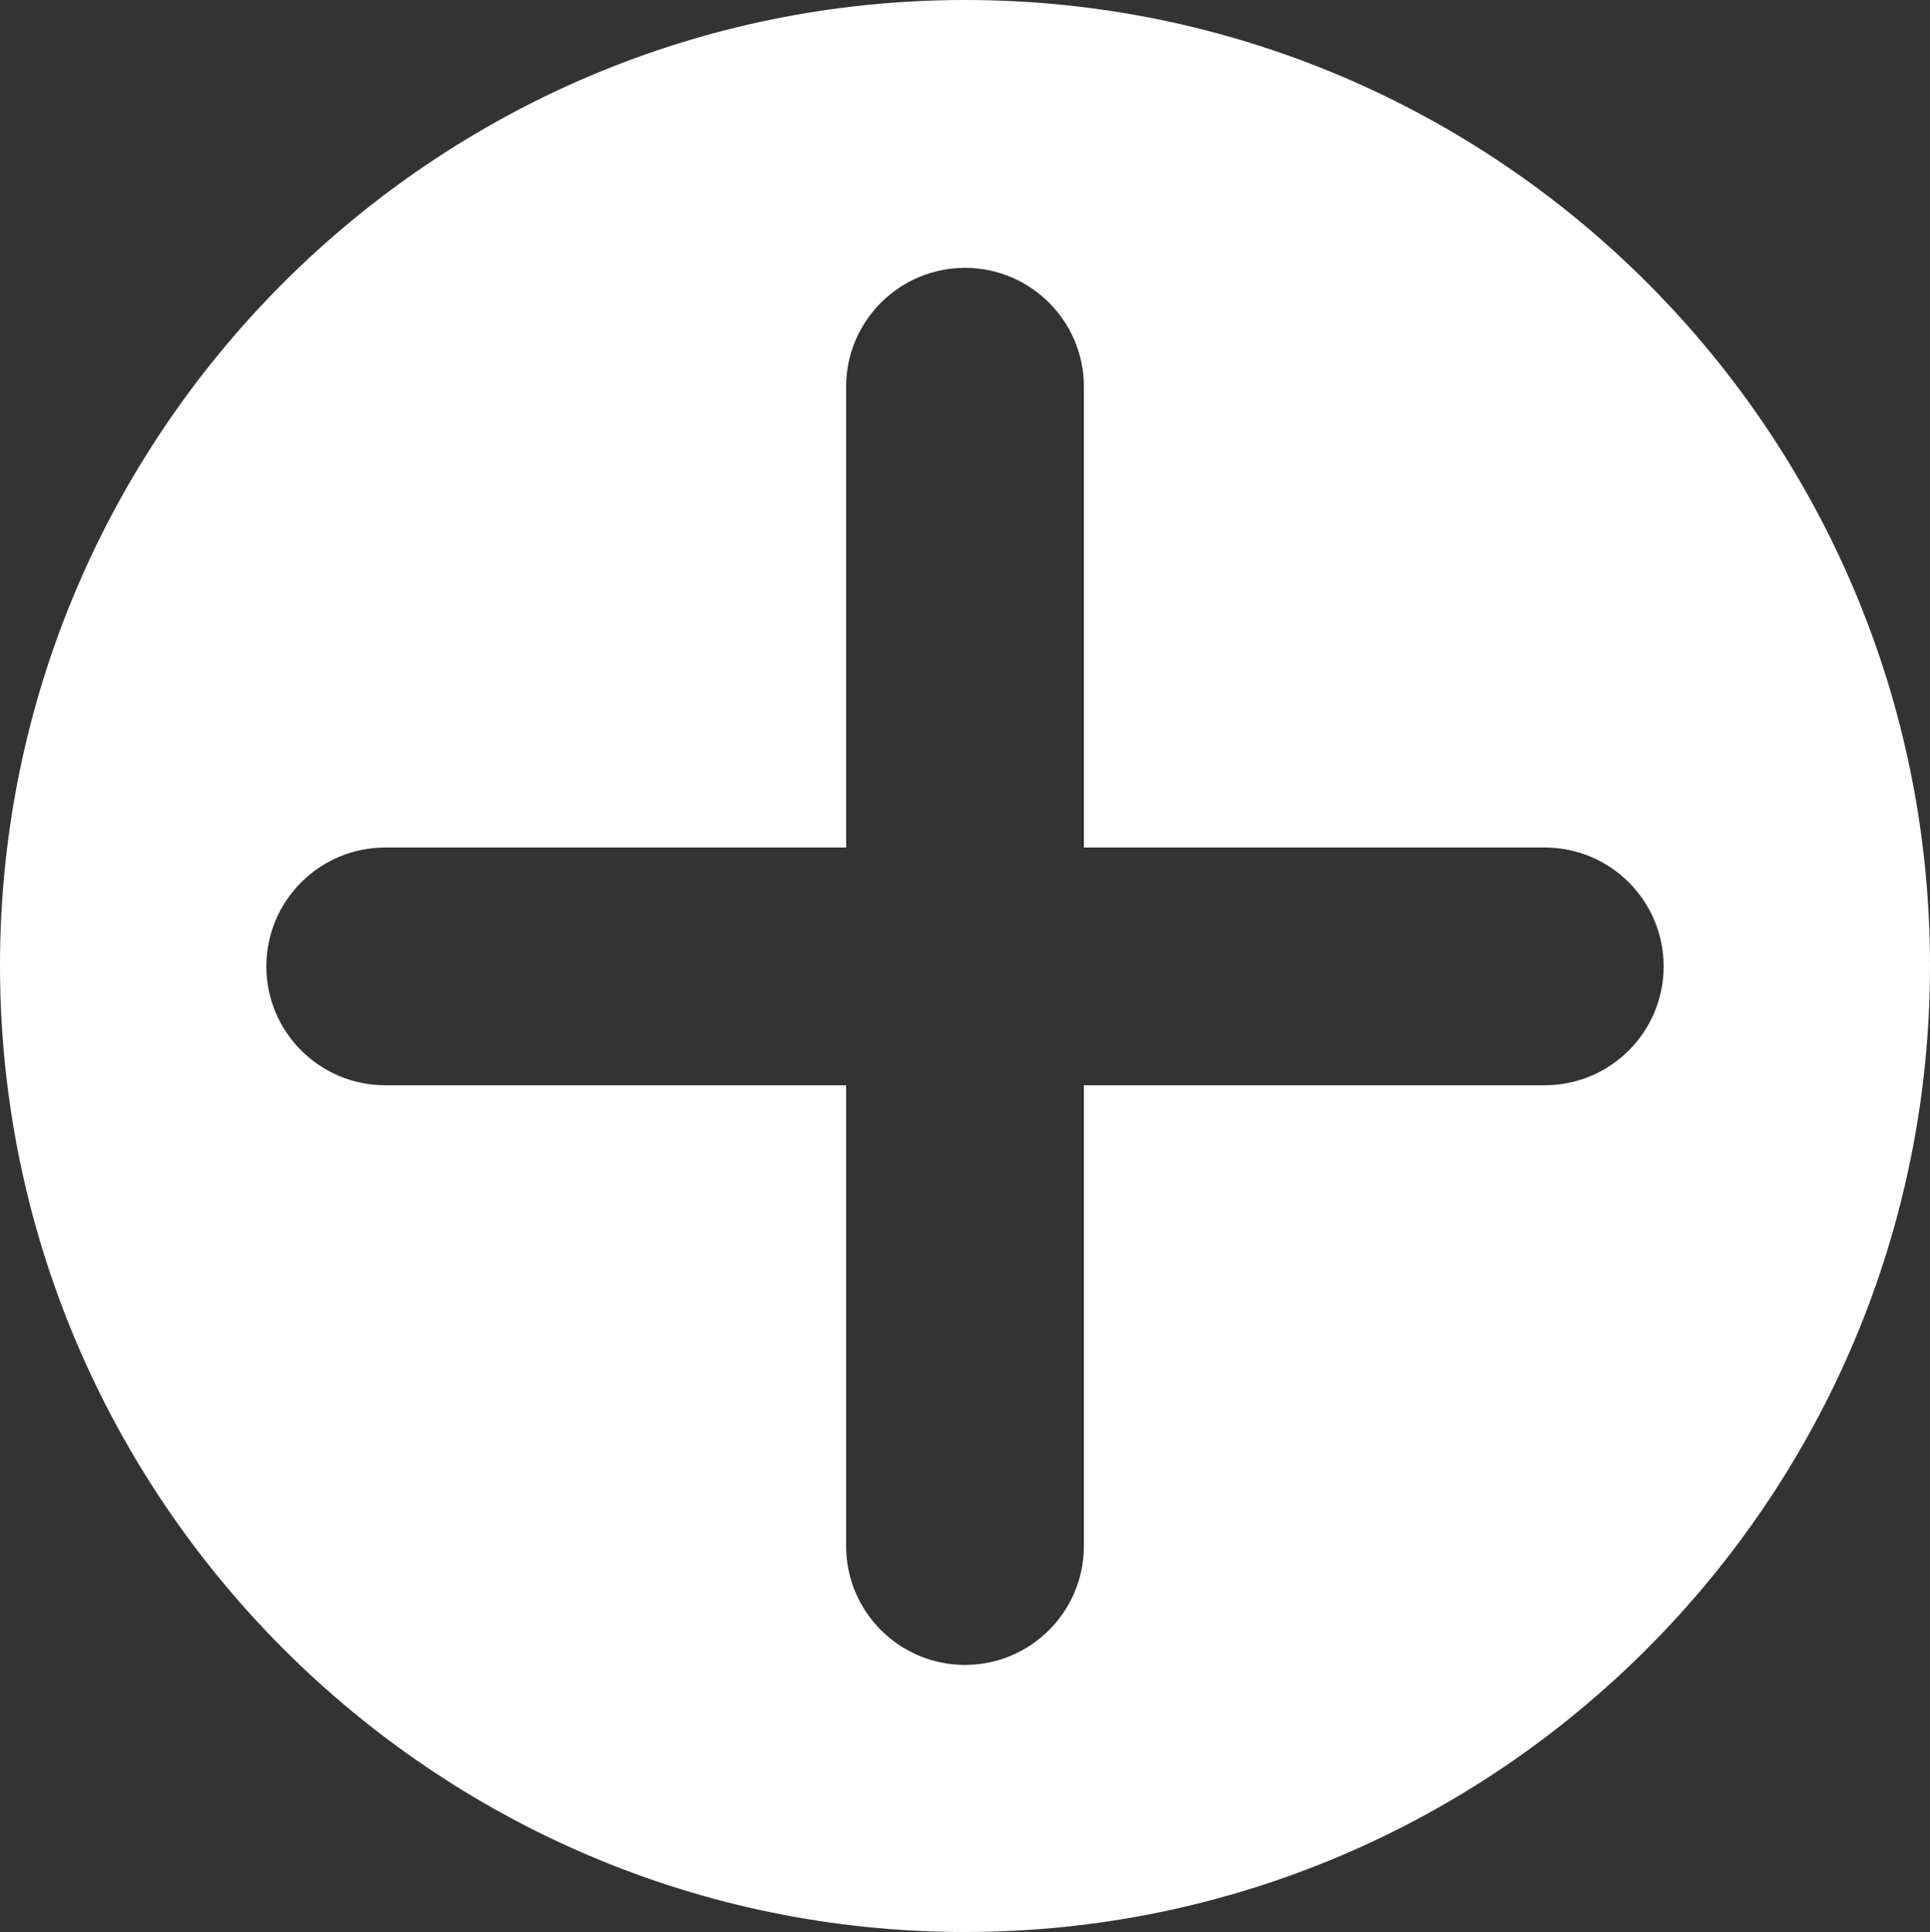 <?xml version="1.0" encoding="UTF-8"?>
<svg id="Layer_2" data-name="Layer 2" xmlns="http://www.w3.org/2000/svg" viewBox="0 0 25 25.03">
  <rect x="0" y="0" width="25" height="25.03" fill="#333333" stroke="none"/>
  <defs>
    <style>
      .cls-1 {
        fill: #fff;
        stroke-width: 0px;
      }
    </style>
  </defs>
  <g id="Layer_1-2" data-name="Layer 1">
    <path class="cls-1" d="M12.5,0C5.61,0,0,5.61,0,12.51s5.61,12.52,12.5,12.52,12.5-5.61,12.5-12.52S19.4,0,12.5,0ZM20.01,14.06h-5.97v5.97c0,.85-.69,1.54-1.54,1.54s-1.54-.69-1.54-1.54v-5.97h-5.97c-.85,0-1.54-.69-1.54-1.54s.69-1.54,1.54-1.54h5.97v-5.97c0-.85.69-1.54,1.54-1.54s1.54.69,1.54,1.54v5.97h5.97c.85,0,1.54.69,1.54,1.54s-.69,1.54-1.54,1.54Z"/>
  </g>
</svg>
